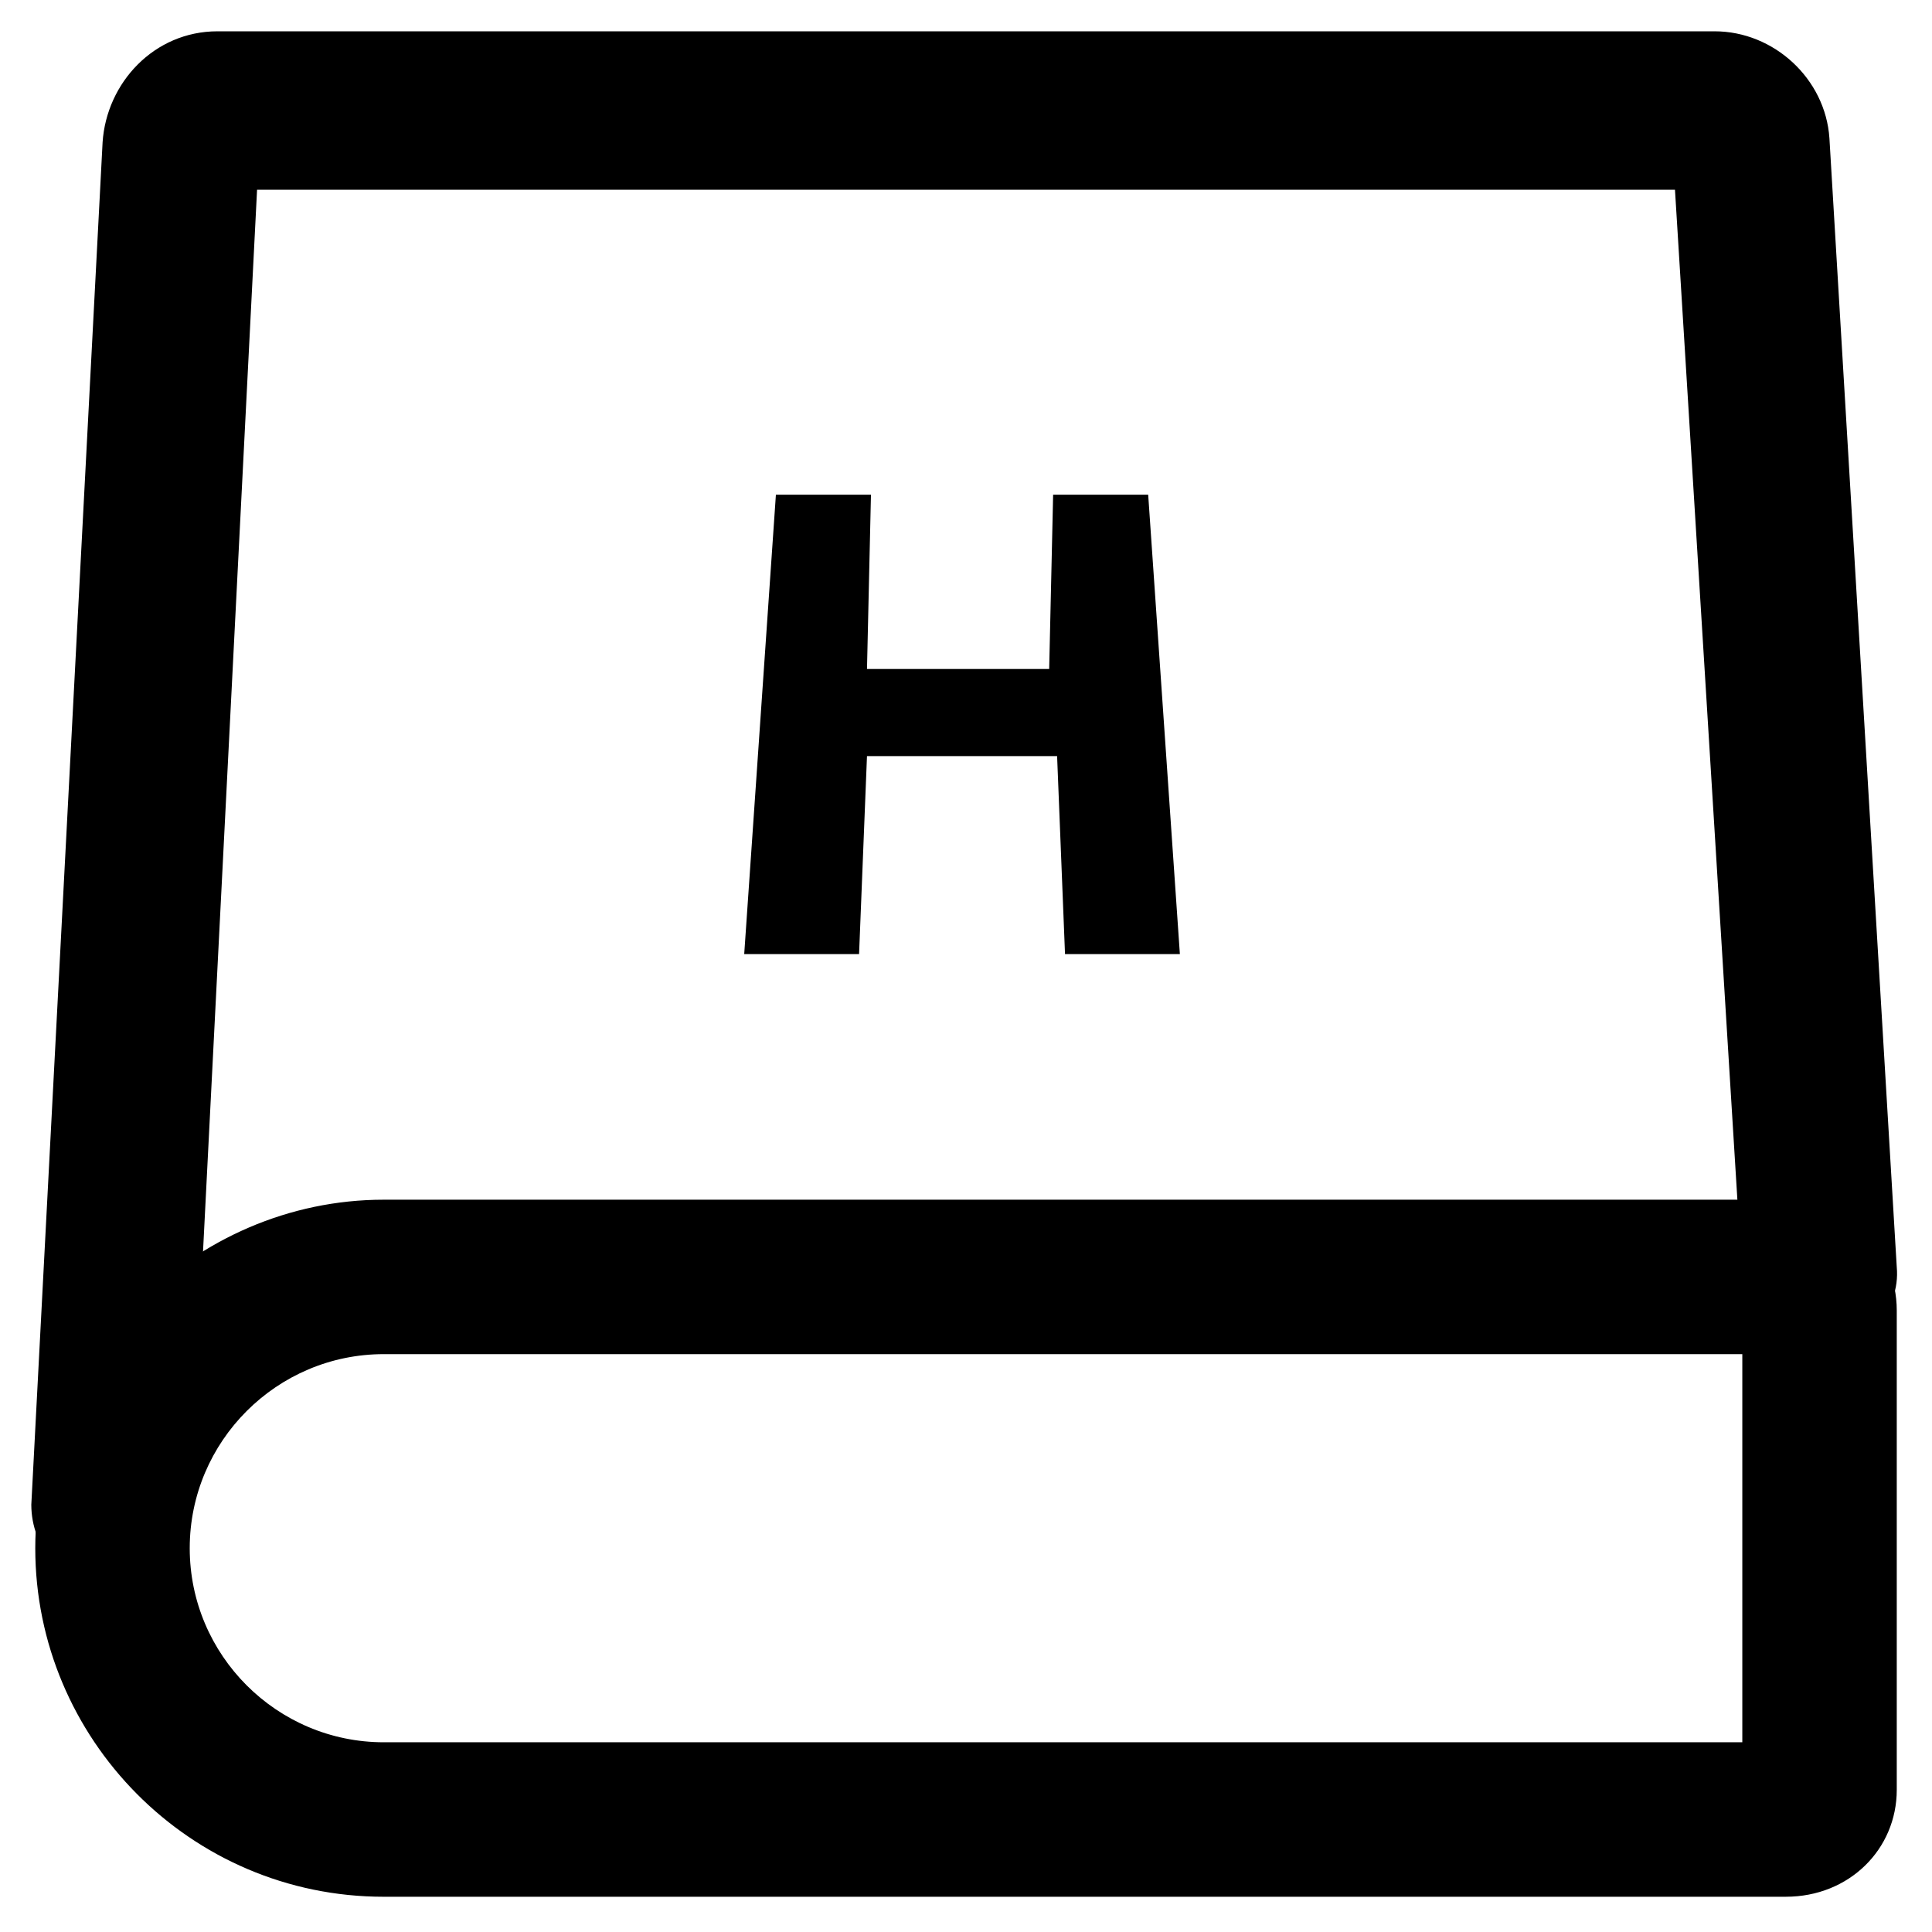 <?xml version="1.0" encoding="UTF-8"?>
<!-- Uploaded to: SVG Repo, www.svgrepo.com, Generator: SVG Repo Mixer Tools -->
<svg fill="#000000" width="800px" height="800px" version="1.1" viewBox="144 144 512 512" xmlns="http://www.w3.org/2000/svg">
 <g>
  <path d="m617.27 646.66h-371.56c-51.43 0-92.363-41.984-92.363-92.363 0-50.383 41.984-92.363 92.363-92.363h371.56c15.742 0 29.391 12.594 29.391 29.391v127c0 15.734-12.598 28.332-29.391 28.332zm-371.56-143.8c-28.34 0-51.43 23.09-51.43 51.43 0 28.34 23.09 51.43 51.43 51.43h360.02v-102.86z"/>
  <path d="m173.29 564.79h-1.051c-11.547-1.051-19.941-10.496-19.941-22.043l18.891-361.06c1.051-15.742 13.645-29.391 30.438-29.391h396.75c15.742 0 29.391 12.594 30.438 28.34l17.844 299.14c1.051 11.547-8.398 20.992-18.895 22.043-11.547 1.051-20.992-8.398-22.043-18.895l-17.836-288.64h-375.76l-17.844 350.57c-1.051 11.547-9.449 19.941-20.992 19.941z"/>
  <path d="m423.09 275.1h25.191l8.398 121.75h-30.438l-2.098-52.48h-50.383l-2.098 52.48h-30.438l8.398-121.75h25.191l-1.051 46.184h48.281z"/>
 </g>
</svg>